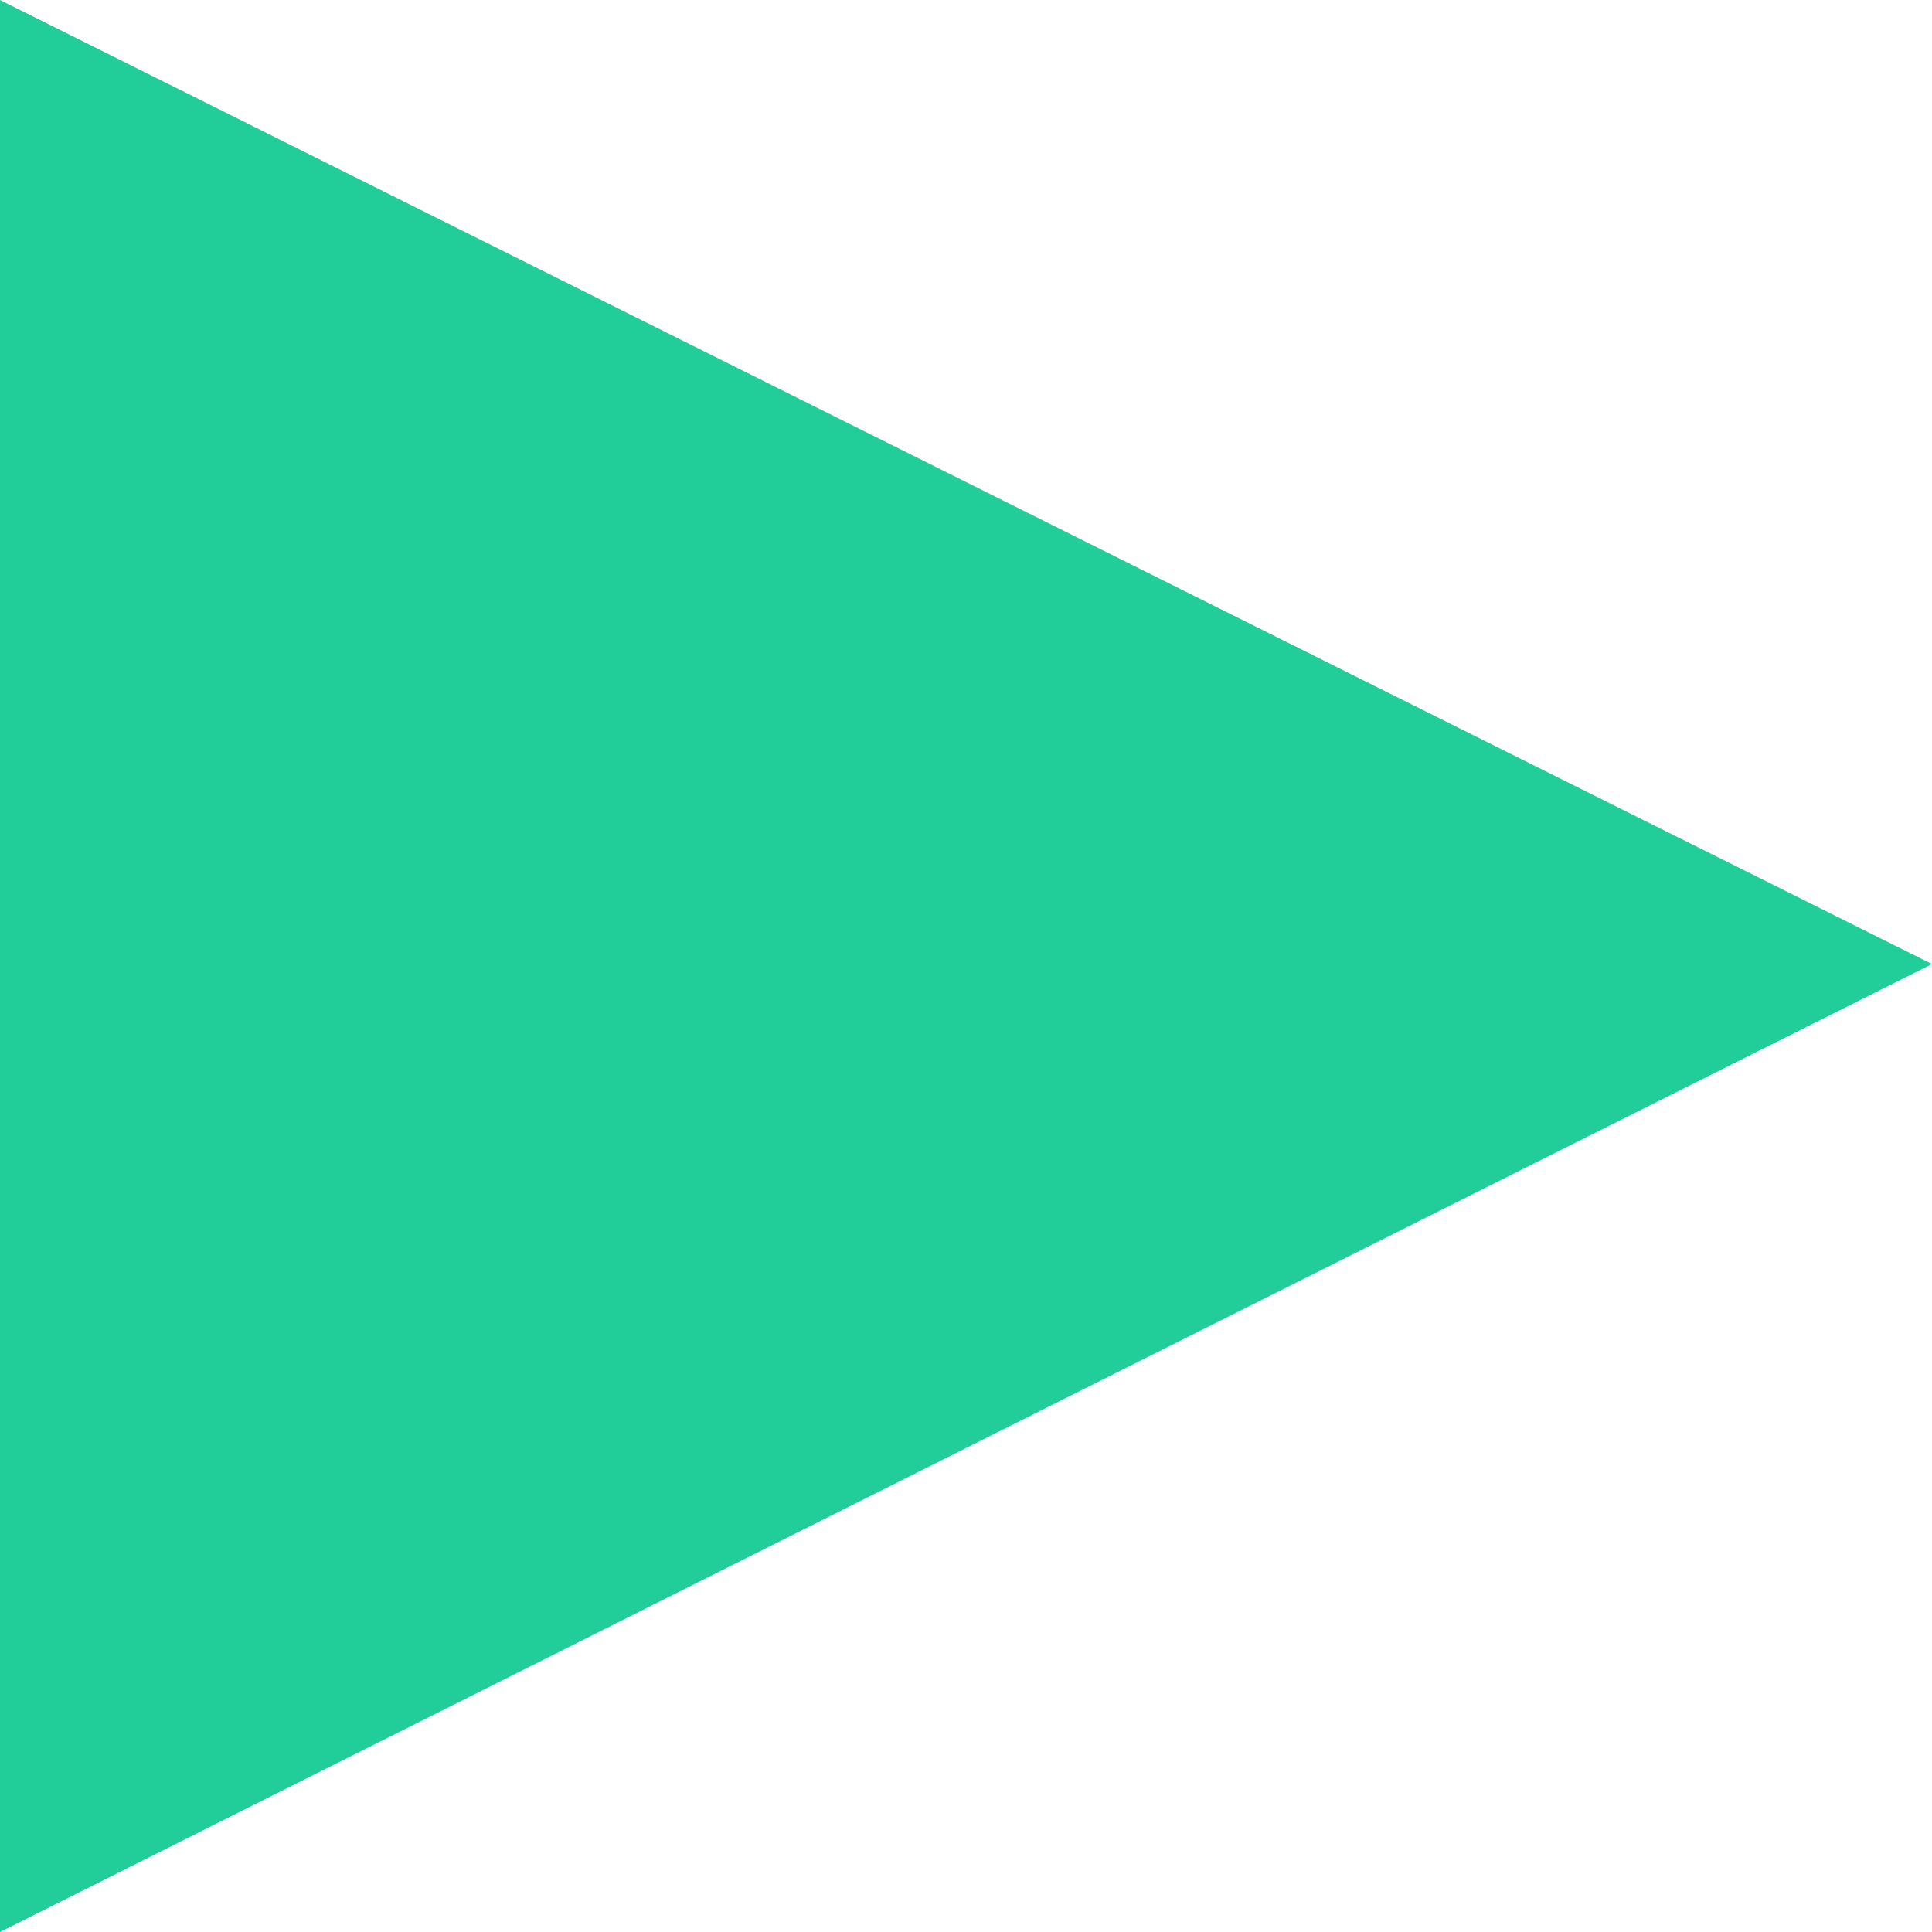 <svg width="10" height="10" viewBox="0 0 10 10" fill="none"
    xmlns="http://www.w3.org/2000/svg">
    <path d="M1.33348e-07 -4.37114e-07L10 4.99L-3.03766e-07 10L1.33348e-07 -4.37114e-07Z" fill="#21CE99"/>
</svg>
